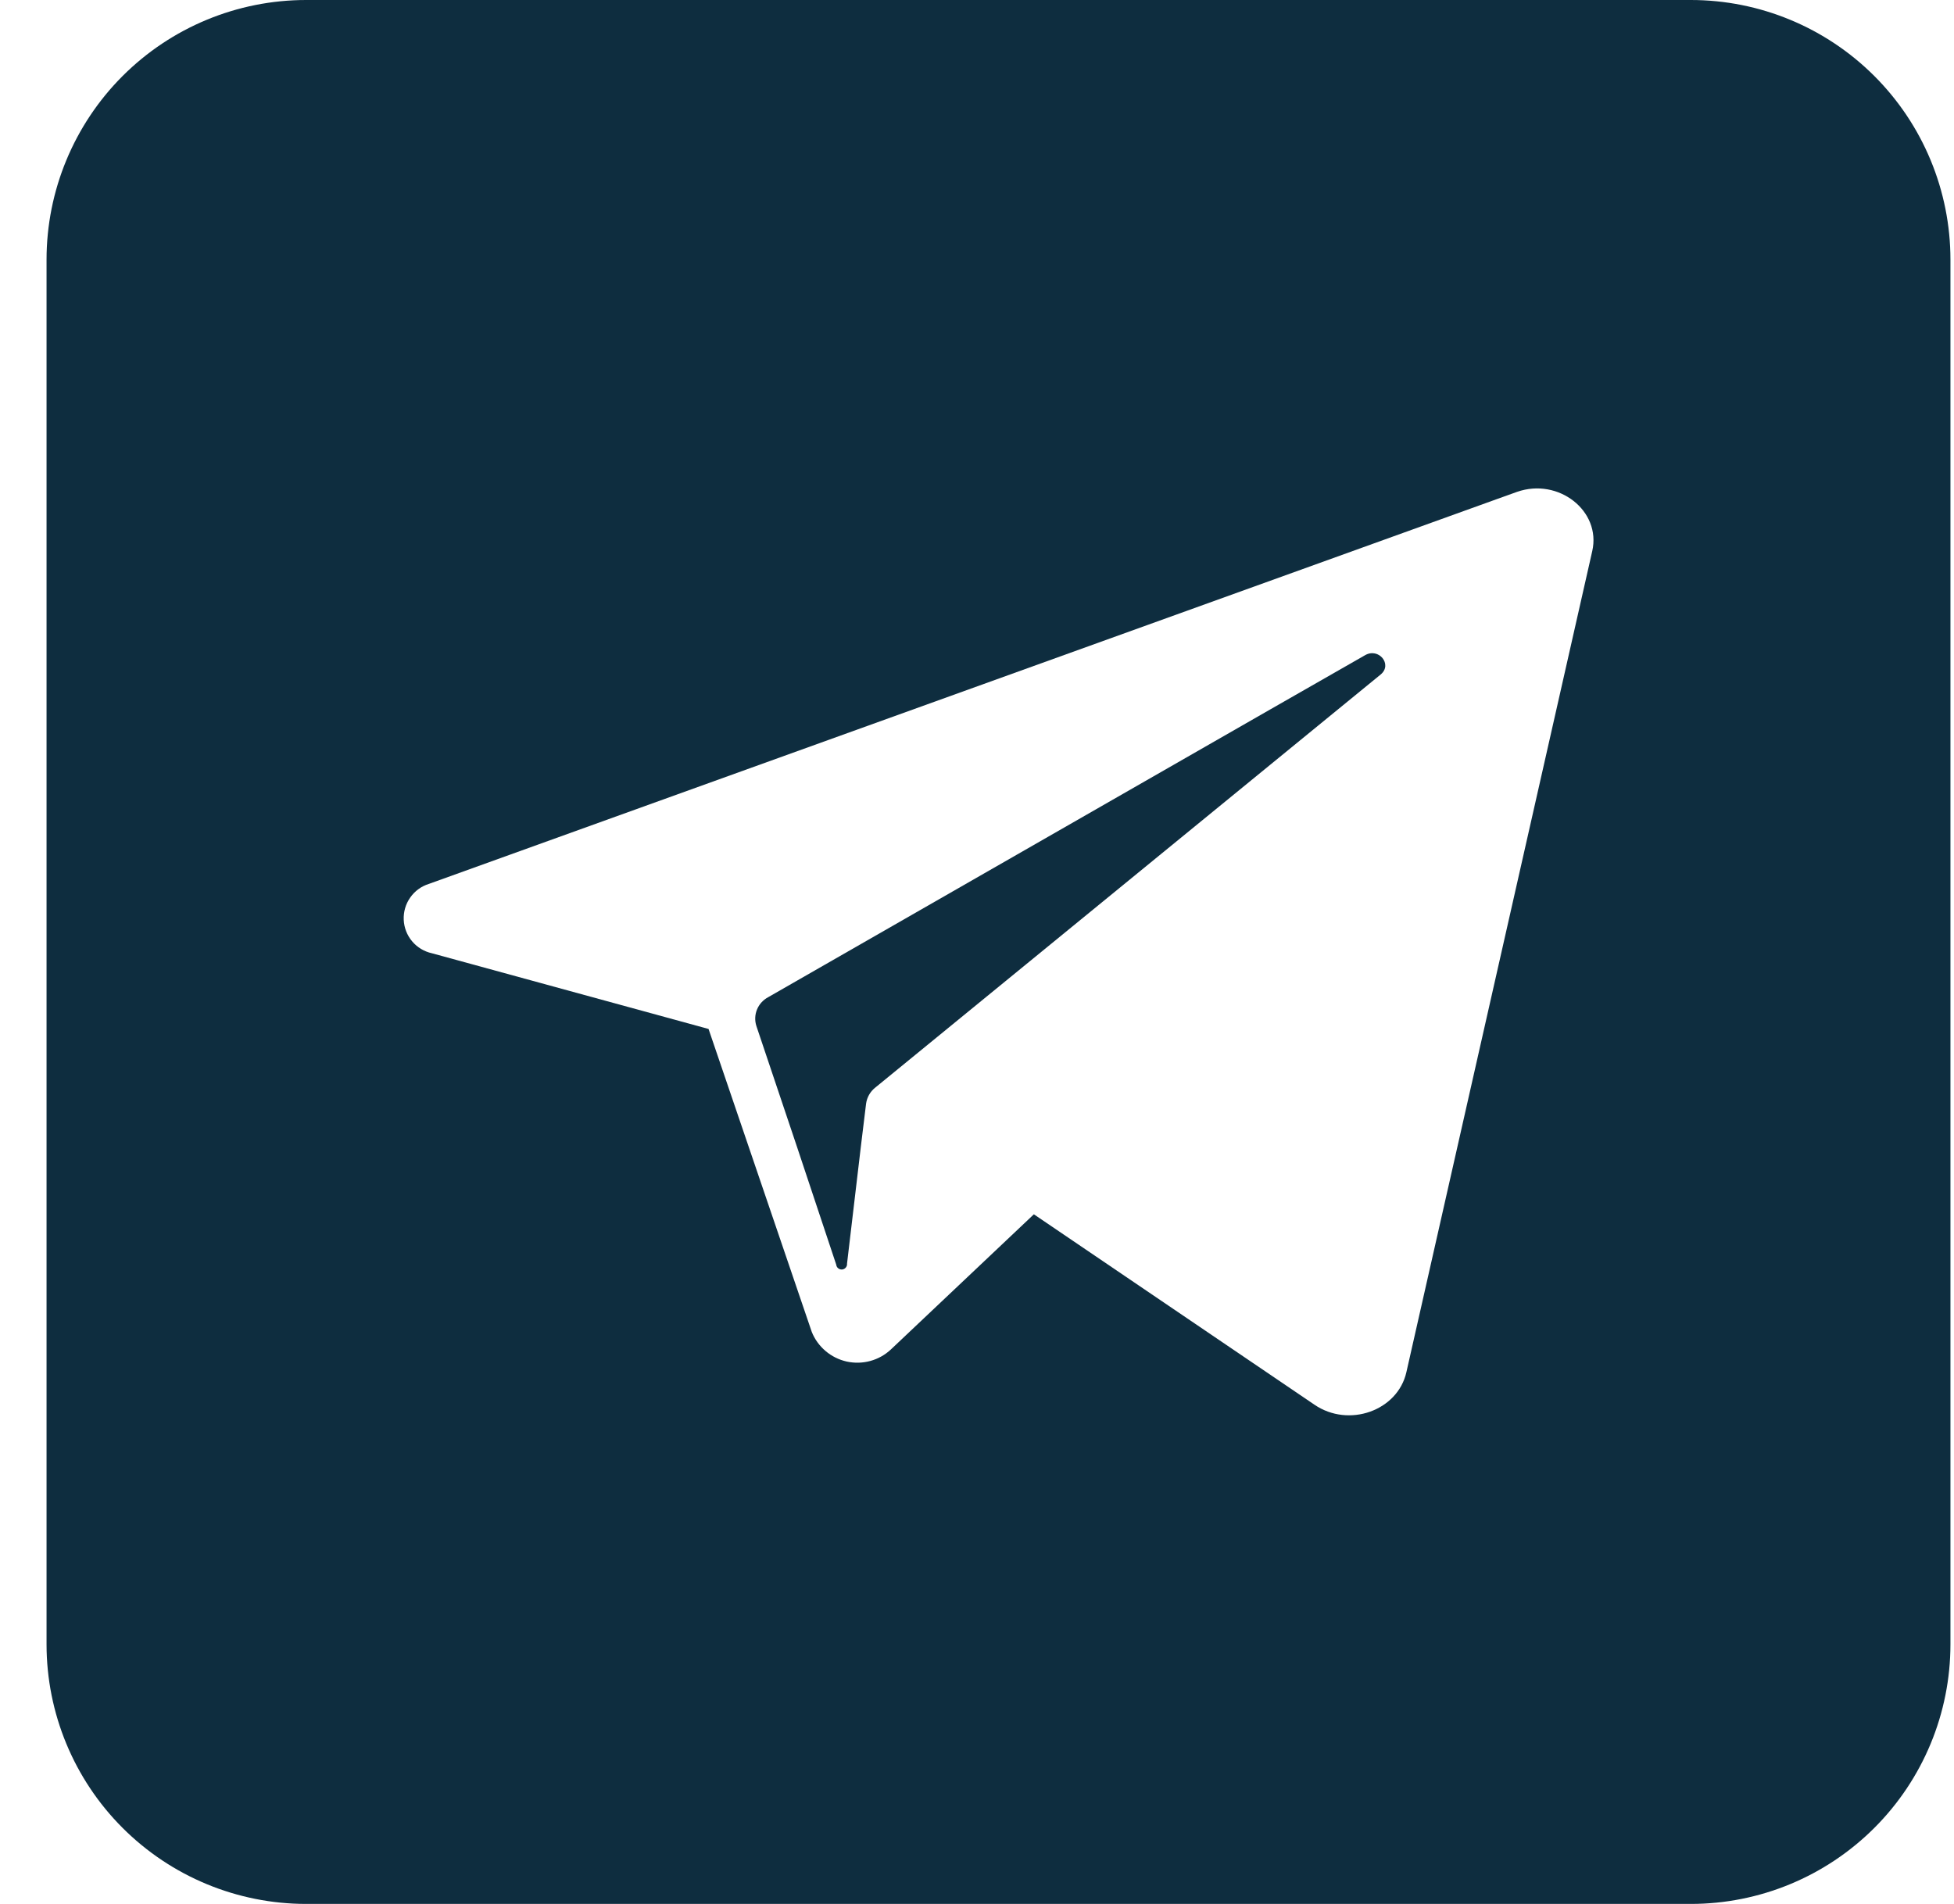<?xml version="1.0" encoding="UTF-8"?> <svg xmlns="http://www.w3.org/2000/svg" width="39" height="38" viewBox="0 0 39 38" fill="none"><g clip-path="url(#clip0_528_1681)"><path d="M27.557 13.462L17.921 21.338L17.467 21.709C17.368 21.788 17.303 21.903 17.286 22.029L17.184 22.867L16.906 25.22C16.909 25.249 16.9 25.277 16.881 25.299C16.863 25.321 16.836 25.335 16.808 25.338C16.779 25.34 16.751 25.331 16.729 25.313C16.706 25.295 16.693 25.268 16.69 25.24L15.906 22.886L15.097 20.479C15.062 20.371 15.066 20.254 15.109 20.149C15.152 20.044 15.23 19.958 15.33 19.904L25.357 14.157L27.244 13.078C27.518 12.918 27.799 13.263 27.557 13.462Z" fill="#0E2D3F"></path><path d="M33.747 0H6.11C4.736 0 3.418 0.546 2.446 1.518C1.475 2.49 0.929 3.808 0.929 5.182L0.929 32.818C0.929 34.193 1.475 35.511 2.446 36.482C3.418 37.454 4.736 38 6.11 38H33.747C35.121 38 36.439 37.454 37.411 36.482C38.383 35.511 38.929 34.193 38.929 32.818V5.182C38.929 3.808 38.383 2.49 37.411 1.518C36.439 0.546 35.121 0 33.747 0ZM31.78 10.998L28.07 27.388C27.896 28.157 26.92 28.504 26.235 28.036L20.635 24.236L17.782 26.933C17.666 27.042 17.525 27.121 17.371 27.163C17.217 27.205 17.056 27.209 16.9 27.175C16.744 27.14 16.599 27.068 16.478 26.965C16.356 26.862 16.261 26.731 16.202 26.583L15.172 23.56L14.142 20.537L8.621 19.026C8.467 18.992 8.328 18.909 8.226 18.788C8.124 18.667 8.065 18.516 8.058 18.358C8.051 18.2 8.096 18.044 8.187 17.915C8.277 17.785 8.408 17.689 8.559 17.642L29.886 9.958L30.279 9.817C31.106 9.528 31.961 10.197 31.78 10.998Z" fill="#0E2D3F"></path></g><defs><clipPath id="clip0_528_1681"><rect width="38" height="38" fill="white" transform="translate(0.929)"></rect></clipPath></defs></svg> 